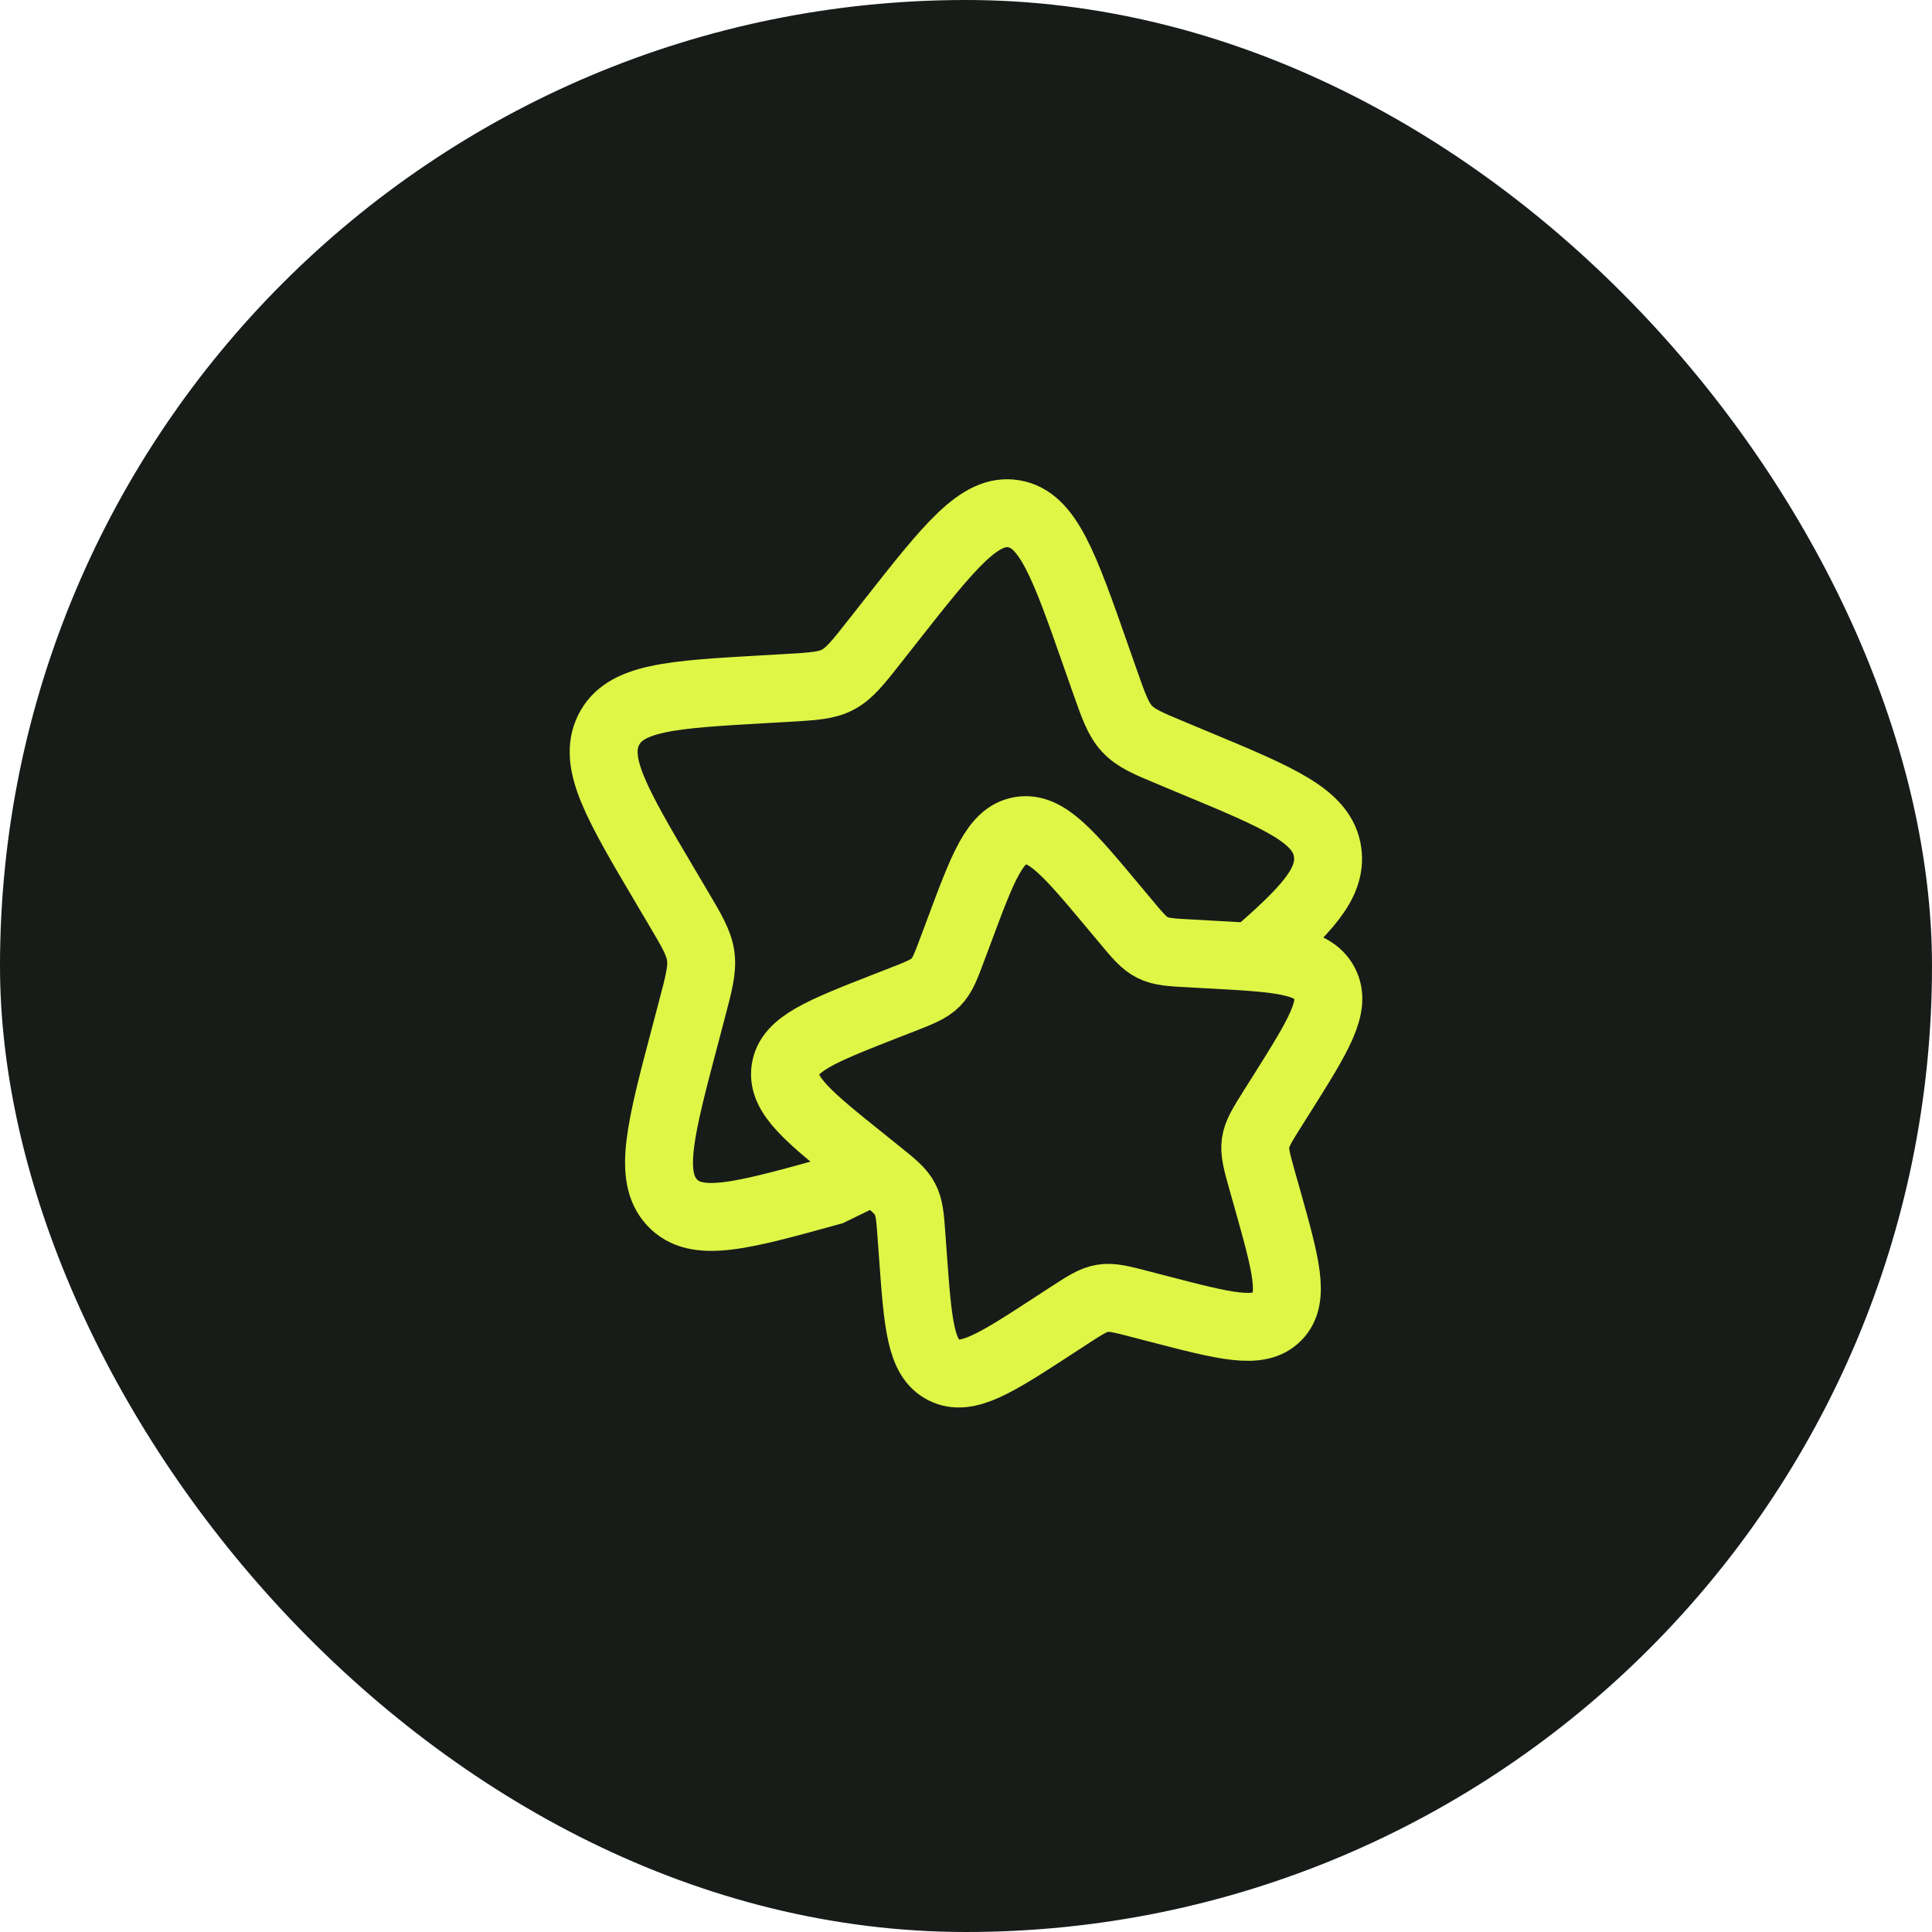 <svg width="64" height="64" viewBox="0 0 64 64" fill="none" xmlns="http://www.w3.org/2000/svg">
<rect width="64" height="64" rx="32" fill="#171C19"></rect>
<g clip-path="url(#clip0_2807_1730)">
<path d="M28.982 38.752L27.519 39.463C24.549 40.285 23.063 40.696 22.262 39.831C21.461 38.967 21.875 37.401 22.704 34.266L22.917 33.456C23.153 32.563 23.271 32.119 23.213 31.677C23.153 31.236 22.923 30.847 22.464 30.072L22.047 29.367C20.432 26.635 19.625 25.27 20.162 24.183C20.702 23.097 22.23 23.008 25.289 22.833L26.079 22.788C26.949 22.737 27.383 22.713 27.762 22.51C28.14 22.308 28.421 21.952 28.982 21.238L29.492 20.59C31.466 18.081 32.453 16.827 33.587 17.02C34.721 17.214 35.252 18.726 36.312 21.751L36.587 22.534C36.888 23.394 37.04 23.824 37.332 24.139C37.626 24.457 38.028 24.625 38.834 24.96L39.567 25.266C42.402 26.445 43.82 27.036 43.98 28.24C44.118 29.269 43.265 30.165 41.52 31.675" stroke="#DFF646" stroke-width="2.25"></path>
<path d="M36.882 30.033C35.402 28.263 34.662 27.378 33.81 27.513C32.96 27.65 32.562 28.718 31.767 30.854L31.56 31.406C31.335 32.013 31.221 32.316 31.001 32.54C30.782 32.763 30.479 32.882 29.876 33.119L29.325 33.333C27.2 34.166 26.136 34.583 26.015 35.433C25.893 36.284 26.795 37.007 28.596 38.45L29.061 38.825C29.574 39.234 29.831 39.44 29.978 39.72C30.128 40.001 30.15 40.326 30.197 40.976L30.24 41.567C30.405 43.851 30.489 44.994 31.265 45.384C32.04 45.774 32.996 45.152 34.905 43.91L35.399 43.587C35.942 43.235 36.213 43.058 36.524 43.007C36.836 42.957 37.154 43.04 37.785 43.205L38.363 43.355C40.59 43.934 41.705 44.225 42.306 43.614C42.908 43.004 42.596 41.898 41.975 39.684L41.813 39.114C41.637 38.484 41.549 38.169 41.592 37.859C41.637 37.547 41.81 37.274 42.153 36.725L42.468 36.227C43.679 34.299 44.283 33.336 43.878 32.57C43.475 31.803 42.329 31.74 40.035 31.617L39.441 31.584C38.79 31.55 38.463 31.532 38.18 31.389C37.895 31.247 37.685 30.995 37.265 30.491L36.882 30.033Z" stroke="#DFF646" stroke-width="2.25"></path>
</g>
<defs>
<clipPath id="clip0_2807_1730">
<rect width="36" height="36" fill="white" transform="translate(14 14)"></rect>
</clipPath>
</defs>
</svg>
